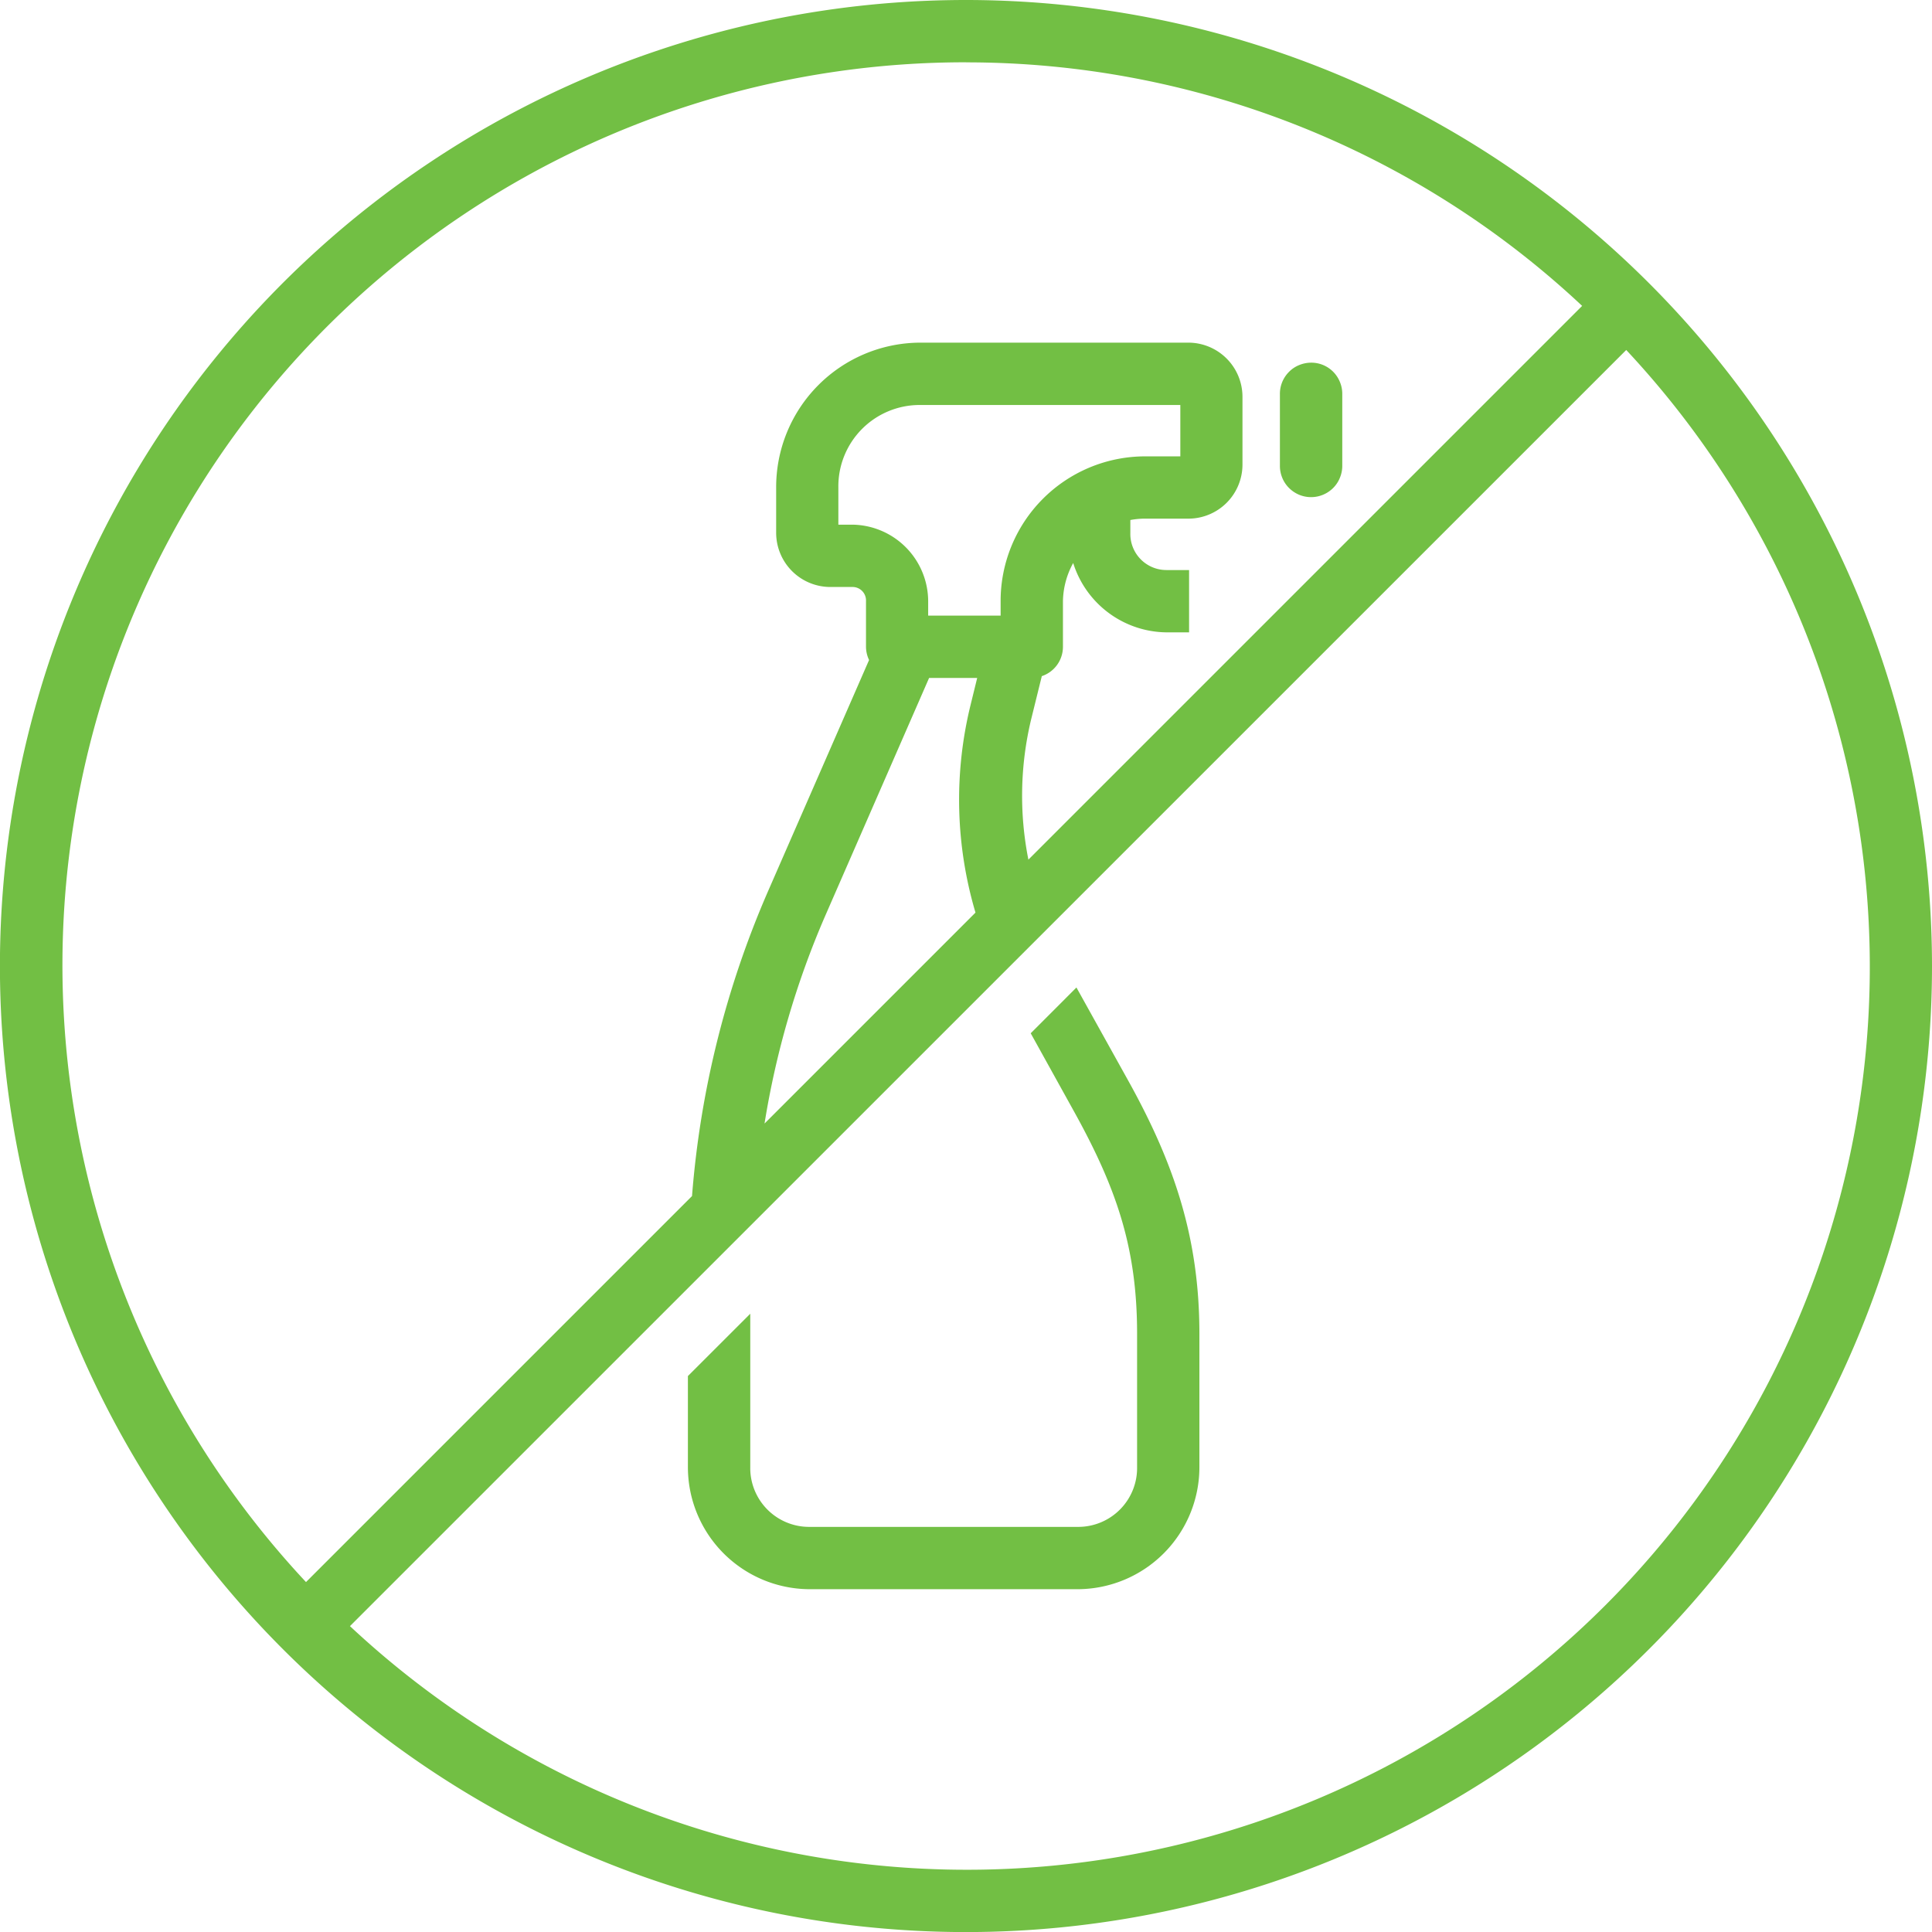 <svg xmlns="http://www.w3.org/2000/svg" xmlns:xlink="http://www.w3.org/1999/xlink" width="111.996" height="111.996" viewBox="0 0 111.996 111.996"><defs><clipPath id="clip-path"><path id="Path_63528" data-name="Path 63528" d="M92.594,297.586h112v112h-112Zm0,0" transform="translate(-92.594 -297.586)" fill="#72bf44"></path></clipPath></defs><g id="Group_5291" data-name="Group 5291" transform="translate(10542.563 7685.414)"><g id="Group_5283" data-name="Group 5283" transform="translate(-10542.563 -7685.414)" clip-path="url(#clip-path)"><path id="Path_63527" data-name="Path 63527" d="M148.59,297.586a56,56,0,1,0,56,56A56.026,56.026,0,0,0,148.59,297.586Zm0,3.615a52.164,52.164,0,0,1,35.719,14.117l-32.1,32.1a18.977,18.977,0,0,1,.147-8.081l.593-2.405a1.118,1.118,0,0,0,.035-.15,1.794,1.794,0,0,0,1.228-1.707v-2.638a4.74,4.74,0,0,1,.594-2.214,5.73,5.73,0,0,0,5.413,4.02h1.305v-3.612h-1.305a2.091,2.091,0,0,1-2.1-2.147v-.753a4.635,4.635,0,0,1,.8-.08h2.6a3.136,3.136,0,0,0,3.1-3.12v-3.956a3.142,3.142,0,0,0-3.1-3.126H145.9a8.378,8.378,0,0,0-8.313,8.4v2.638a3.144,3.144,0,0,0,3.1,3.126H142a.78.78,0,0,1,.795.823v2.641a1.808,1.808,0,0,0,.178.769l-5.863,13.418a54.932,54.932,0,0,0-4.4,17.656l-22.377,22.377a52.341,52.341,0,0,1,38.267-88.1Zm38.275,16.673a52.341,52.341,0,0,1-73.984,73.977Zm-40.971,3.19h15.122v2.977h-2.1a8.384,8.384,0,0,0-8.317,8.4v.832h-4.2v-.832A4.452,4.452,0,0,0,141.993,328h-.8v-2.15A4.714,4.714,0,0,1,145.894,321.063Zm.559,15.821h2.788l-.389,1.586a23.016,23.016,0,0,0,.29,12.017l-12.229,12.229a50.207,50.207,0,0,1,3.5-12Zm0,0" transform="translate(-92.594 -297.586)" fill="#72bf44" fill-rule="evenodd"></path></g><path id="Path_63529" data-name="Path 63529" d="M163.942,367.676l-2.651,2.654,2.475,4.467c2.489,4.482,3.692,7.95,3.692,12.949v7.724a3.413,3.413,0,0,1-3.4,3.474H148.434a3.412,3.412,0,0,1-3.4-3.474v-8.882l-3.615,3.612v5.27a7.078,7.078,0,0,0,7.016,7.086h15.623a7.078,7.078,0,0,0,7.012-7.086v-7.724c0-5.612-1.493-9.935-4.142-14.7Zm0,0" transform="translate(-10644.105 -7995.846)" fill="#72bf44" fill-rule="evenodd"></path><path id="Path_63530" data-name="Path 63530" d="M185.218,323.328a1.84,1.84,0,0,0-.689.15,1.737,1.737,0,0,0-.58.4,1.8,1.8,0,0,0-.51,1.282v4.129a1.814,1.814,0,0,0,.131.7,1.782,1.782,0,0,0,.389.594,1.848,1.848,0,0,0,.59.4,1.809,1.809,0,0,0,1.985-.4,1.764,1.764,0,0,0,.389-.6,1.787,1.787,0,0,0,.131-.7v-4.129a1.774,1.774,0,0,0-.134-.7,1.789,1.789,0,0,0-1-1A1.789,1.789,0,0,0,185.218,323.328Zm0,0" transform="translate(-10651.807 -7987.718)" fill="#72bf44" fill-rule="evenodd"></path></g></svg>
